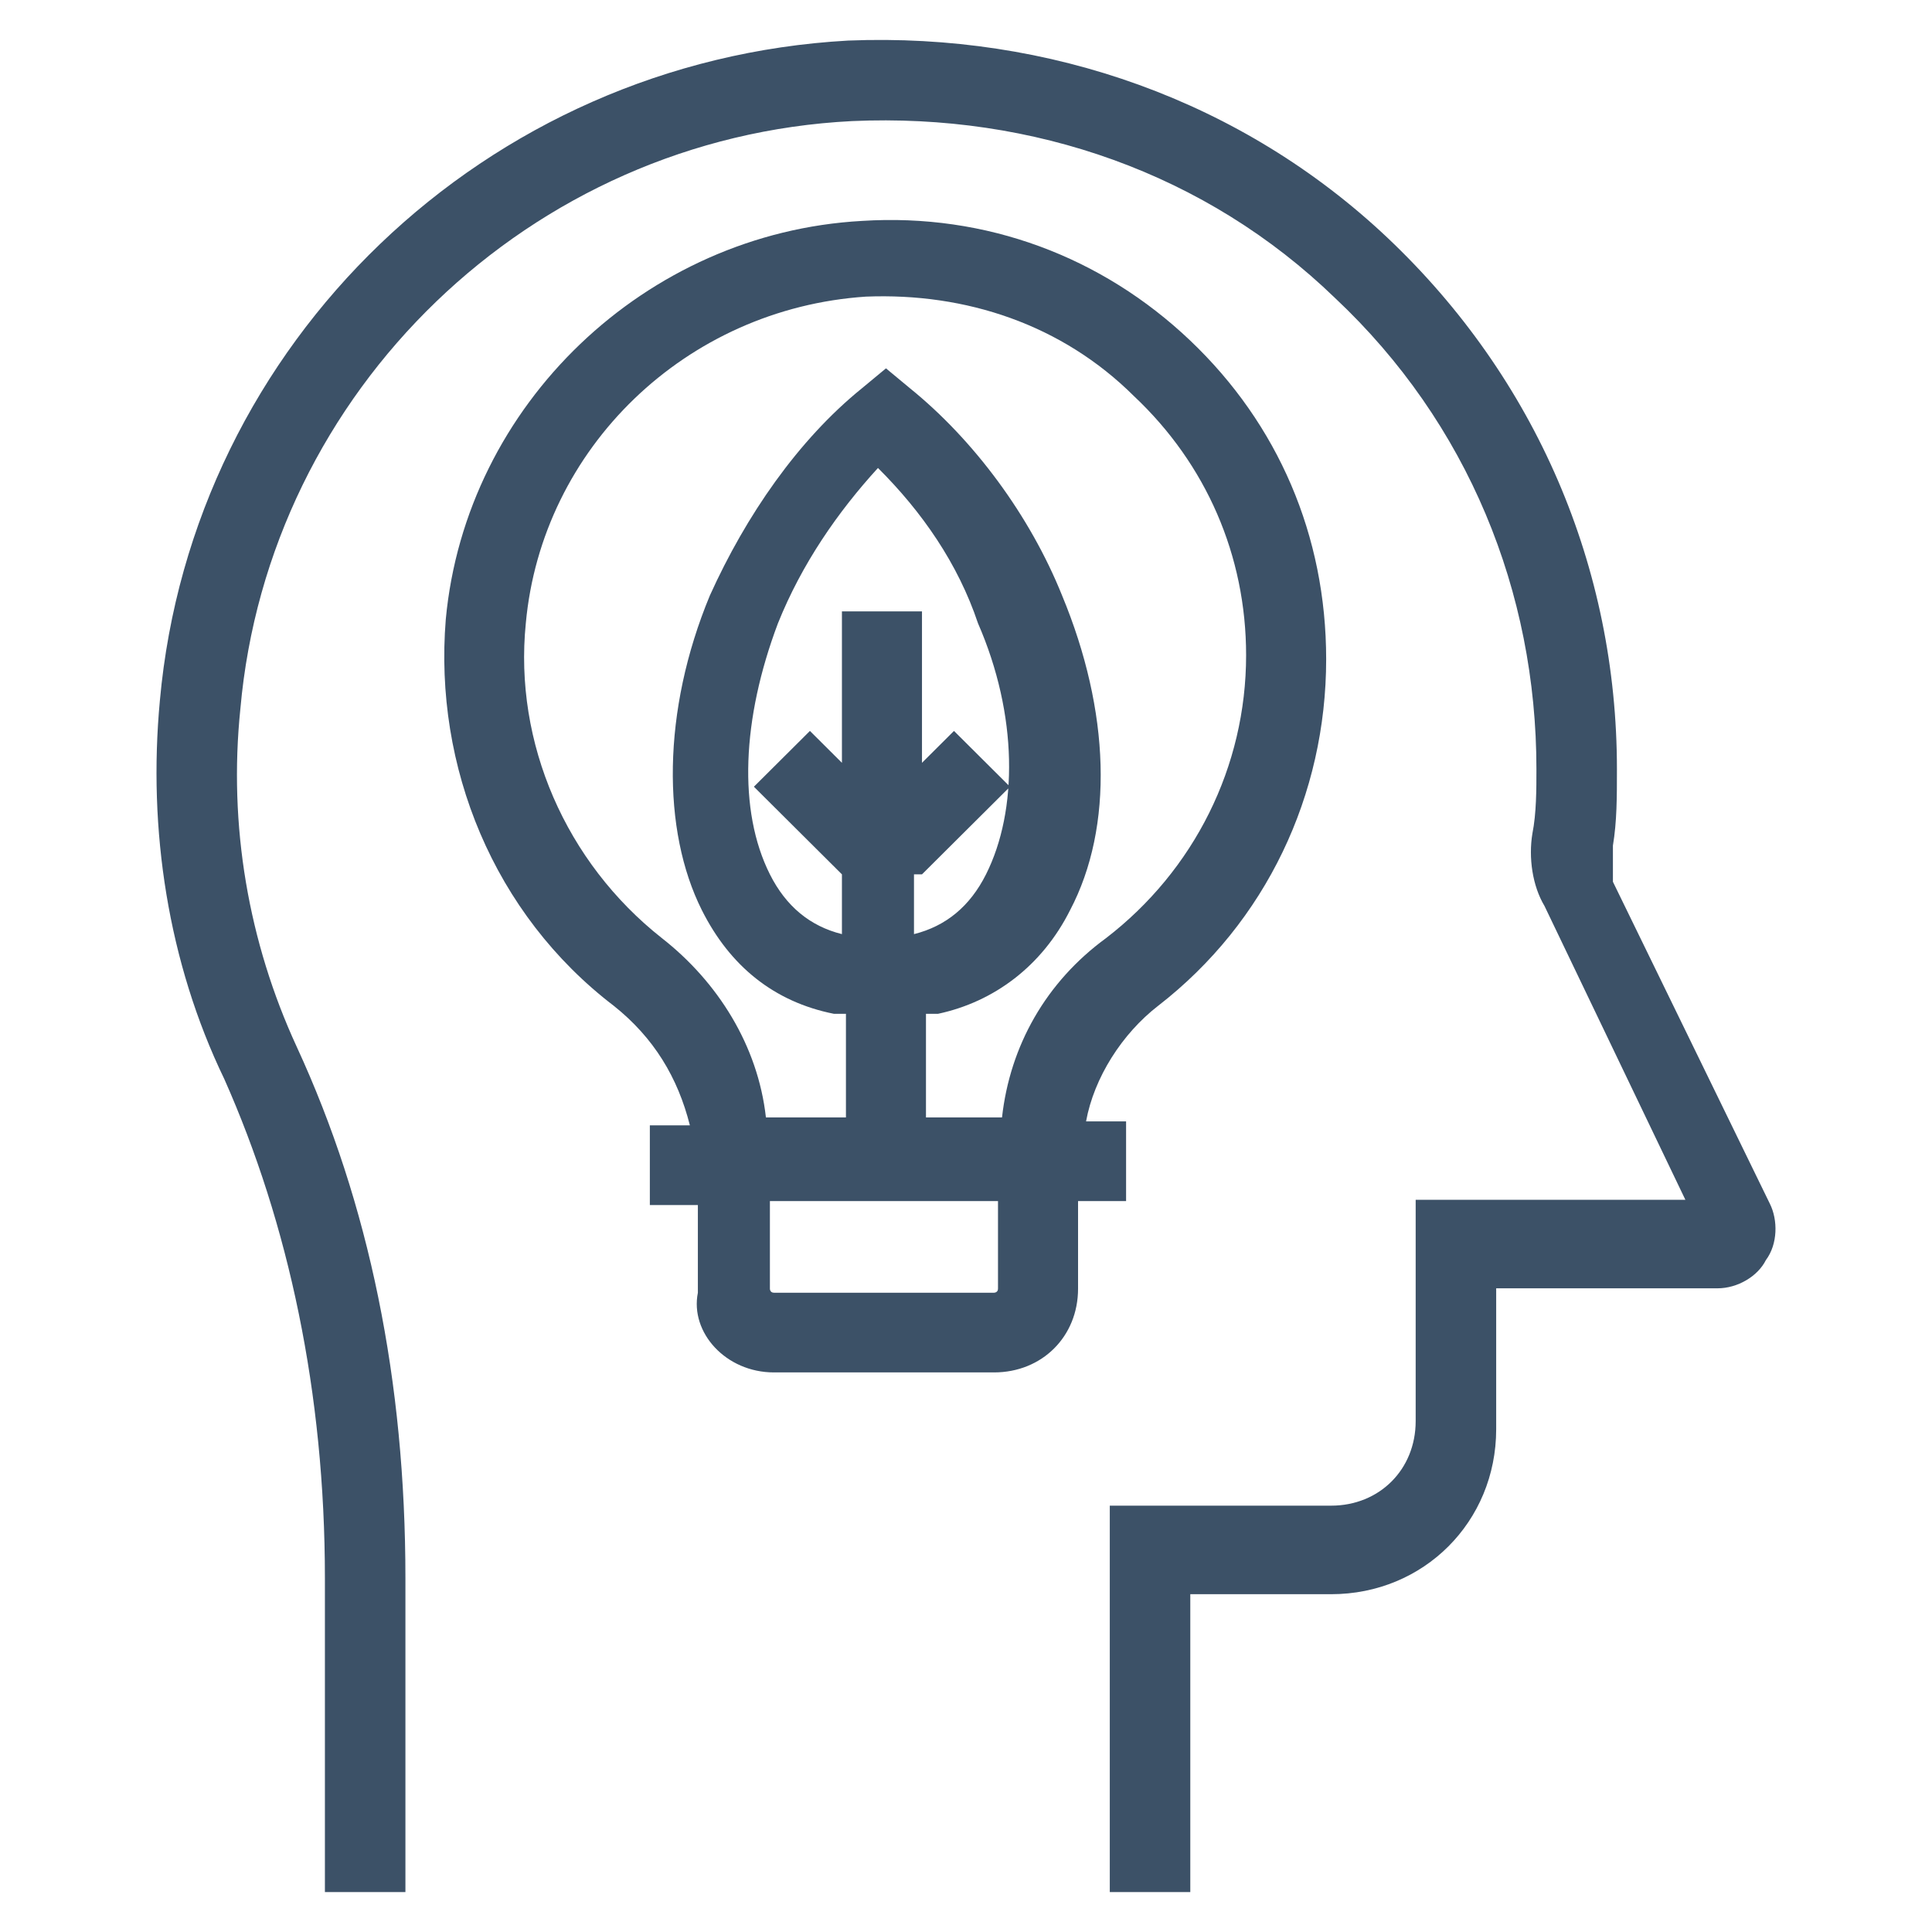 <svg width="64" height="64" viewBox="0 0 64 64" fill="none" xmlns="http://www.w3.org/2000/svg">
<path d="M10.763 52.277V62.677H13.43V52.277C13.43 45.744 12.23 39.877 9.83 34.677C8.23 31.21 7.563 27.344 7.963 23.477C8.896 12.944 17.563 4.544 28.23 4.011C34.23 3.744 39.963 5.744 44.23 9.877C48.63 14.011 50.896 19.61 50.896 25.477C50.896 26.144 50.896 26.944 50.763 27.61C50.63 28.41 50.763 29.344 51.163 30.011L55.83 39.744H46.896V47.077C46.896 48.677 45.696 49.877 44.096 49.877H36.763V62.677H39.43V52.81H44.096C47.163 52.81 49.563 50.41 49.563 47.344V42.677H56.896C57.563 42.677 58.23 42.277 58.496 41.744C58.896 41.211 58.896 40.41 58.63 39.877L53.43 29.21C53.43 28.811 53.43 28.41 53.43 28.011C53.563 27.21 53.563 26.41 53.563 25.477C53.563 18.811 50.896 12.544 45.963 7.877C41.163 3.344 34.763 1.077 28.096 1.344C16.096 2.011 6.363 11.344 5.296 23.21C4.896 27.477 5.563 31.877 7.43 35.744C9.563 40.544 10.763 46.144 10.763 52.277Z" fill="#3C5167"/>
<path d="M25.637 45.463H32.928C34.519 45.463 35.712 44.275 35.712 42.691V39.787H37.303V37.148H35.977C36.242 35.696 37.17 34.244 38.363 33.32C41.942 30.548 43.931 26.325 43.931 21.837C43.931 17.745 42.34 14.05 39.424 11.278C36.507 8.506 32.663 7.054 28.553 7.318C21.395 7.714 15.43 13.39 14.767 20.517C14.369 25.401 16.357 30.284 20.334 33.32C21.66 34.376 22.455 35.696 22.853 37.279H21.527V39.919H23.118V42.823C22.853 44.143 24.046 45.463 25.637 45.463ZM33.06 42.691C33.06 42.823 32.928 42.823 32.928 42.823H25.637C25.504 42.823 25.504 42.691 25.504 42.691V39.787H33.06V42.691ZM30.542 28.964L33.458 26.061L31.602 24.213L30.542 25.269V20.253H27.89V25.269L26.83 24.213L24.974 26.061L27.89 28.964V30.944C26.83 30.68 26.035 30.02 25.504 28.964C24.444 26.852 24.576 23.817 25.77 20.649C26.565 18.669 27.758 16.953 29.084 15.502C30.542 16.953 31.735 18.669 32.398 20.649C33.723 23.685 33.723 26.852 32.663 28.964C32.133 30.02 31.337 30.68 30.277 30.944V28.964H30.542ZM21.925 31.076C18.744 28.568 17.02 24.609 17.418 20.649C17.948 14.841 22.721 10.222 28.686 9.826C32 9.694 35.182 10.75 37.568 13.126C39.954 15.37 41.279 18.405 41.279 21.705C41.279 25.401 39.556 28.832 36.64 31.076C34.651 32.528 33.458 34.64 33.193 37.016H30.674V33.584C30.807 33.584 30.939 33.584 31.072 33.584C32.928 33.188 34.519 32 35.447 30.152C36.905 27.38 36.772 23.553 35.182 19.725C34.121 17.085 32.265 14.578 30.144 12.862L29.349 12.202L28.553 12.862C26.432 14.578 24.709 17.085 23.516 19.725C21.925 23.553 21.925 27.512 23.251 30.152C24.179 32 25.637 33.188 27.625 33.584C27.758 33.584 27.89 33.584 28.023 33.584V37.016H25.372C25.107 34.64 23.781 32.528 21.925 31.076Z" fill="#3C5167"/>
</svg>
